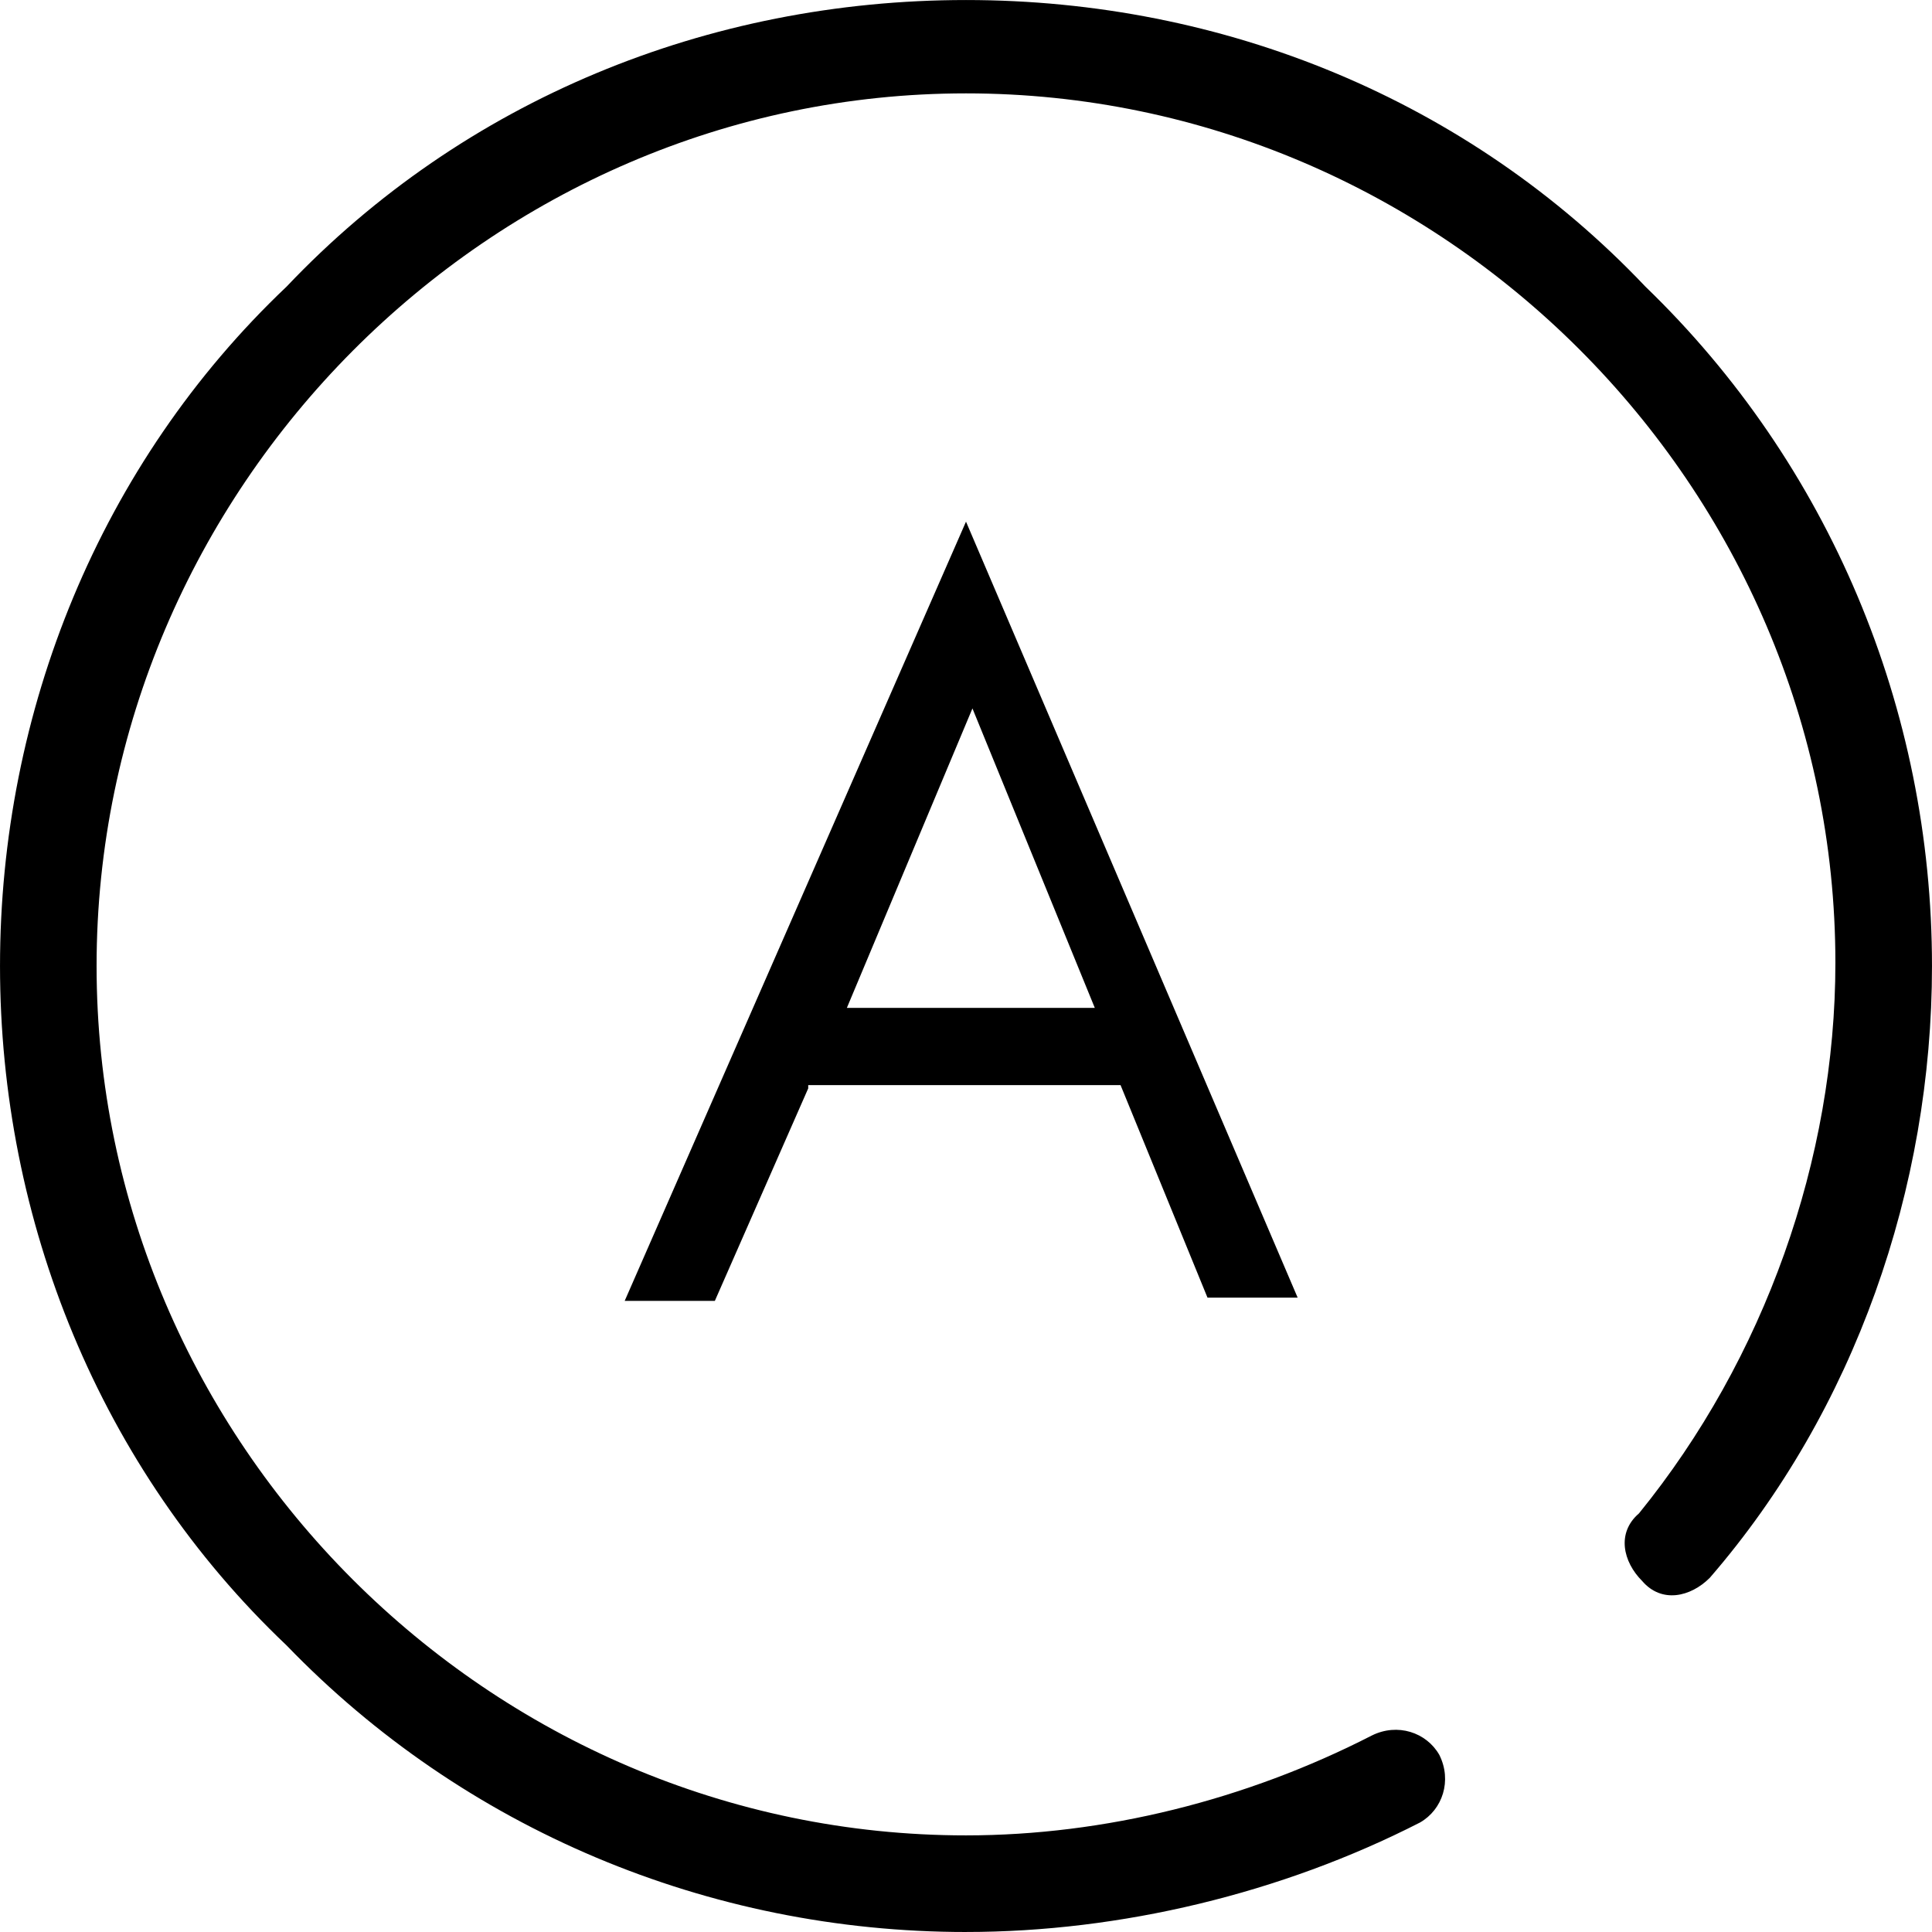 <?xml version="1.0" encoding="UTF-8"?>
<svg width="512" height="512" version="1.1" viewBox="0 0 512 512" xmlns="http://www.w3.org/2000/svg" xmlns:cc="http://creativecommons.org/ns#" xmlns:dc="http://purl.org/dc/elements/1.1/" xmlns:rdf="http://www.w3.org/1999/02/22-rdf-syntax-ns#">
 <title>Academy Films vector</title>
 <path d="m256 512c-68.267 0-133.12-27.307-180.05-75.947-49.493-46.933-75.947-112.64-75.947-180.05s26.453-133.12 75.947-180.05c46.933-49.493 111.79-75.947 180.05-75.947s133.12 26.453 180.05 75.947c48.64 46.933 75.947 111.79 75.947 180.05 0 58.88-20.48 117.76-58.88 162.13-5.12 5.12-12.8 6.827-17.92 0.853-5.12-5.12-6.827-12.8-0.853-17.92 33.28-40.96 52.053-93.867 52.053-145.92 0-126.29-104.11-230.4-230.4-230.4s-230.4 104.96-230.4 231.25 104.11 230.4 230.4 230.4c36.693 0 74.24-9.387 107.52-26.453 6.827-3.413 14.507-0.853 17.92 5.12 3.413 6.827 0.853 14.507-5.12 17.92-36.693 18.773-79.36 29.013-120.32 29.013zm-41.813-223.57-24.747 56.32h-23.893l90.453-206.51 87.893 205.65h-23.893l-23.04-56.32h-82.773zm43.52-100.69-33.28 79.36h65.707z" stroke-width="8.533"/>
</svg>
